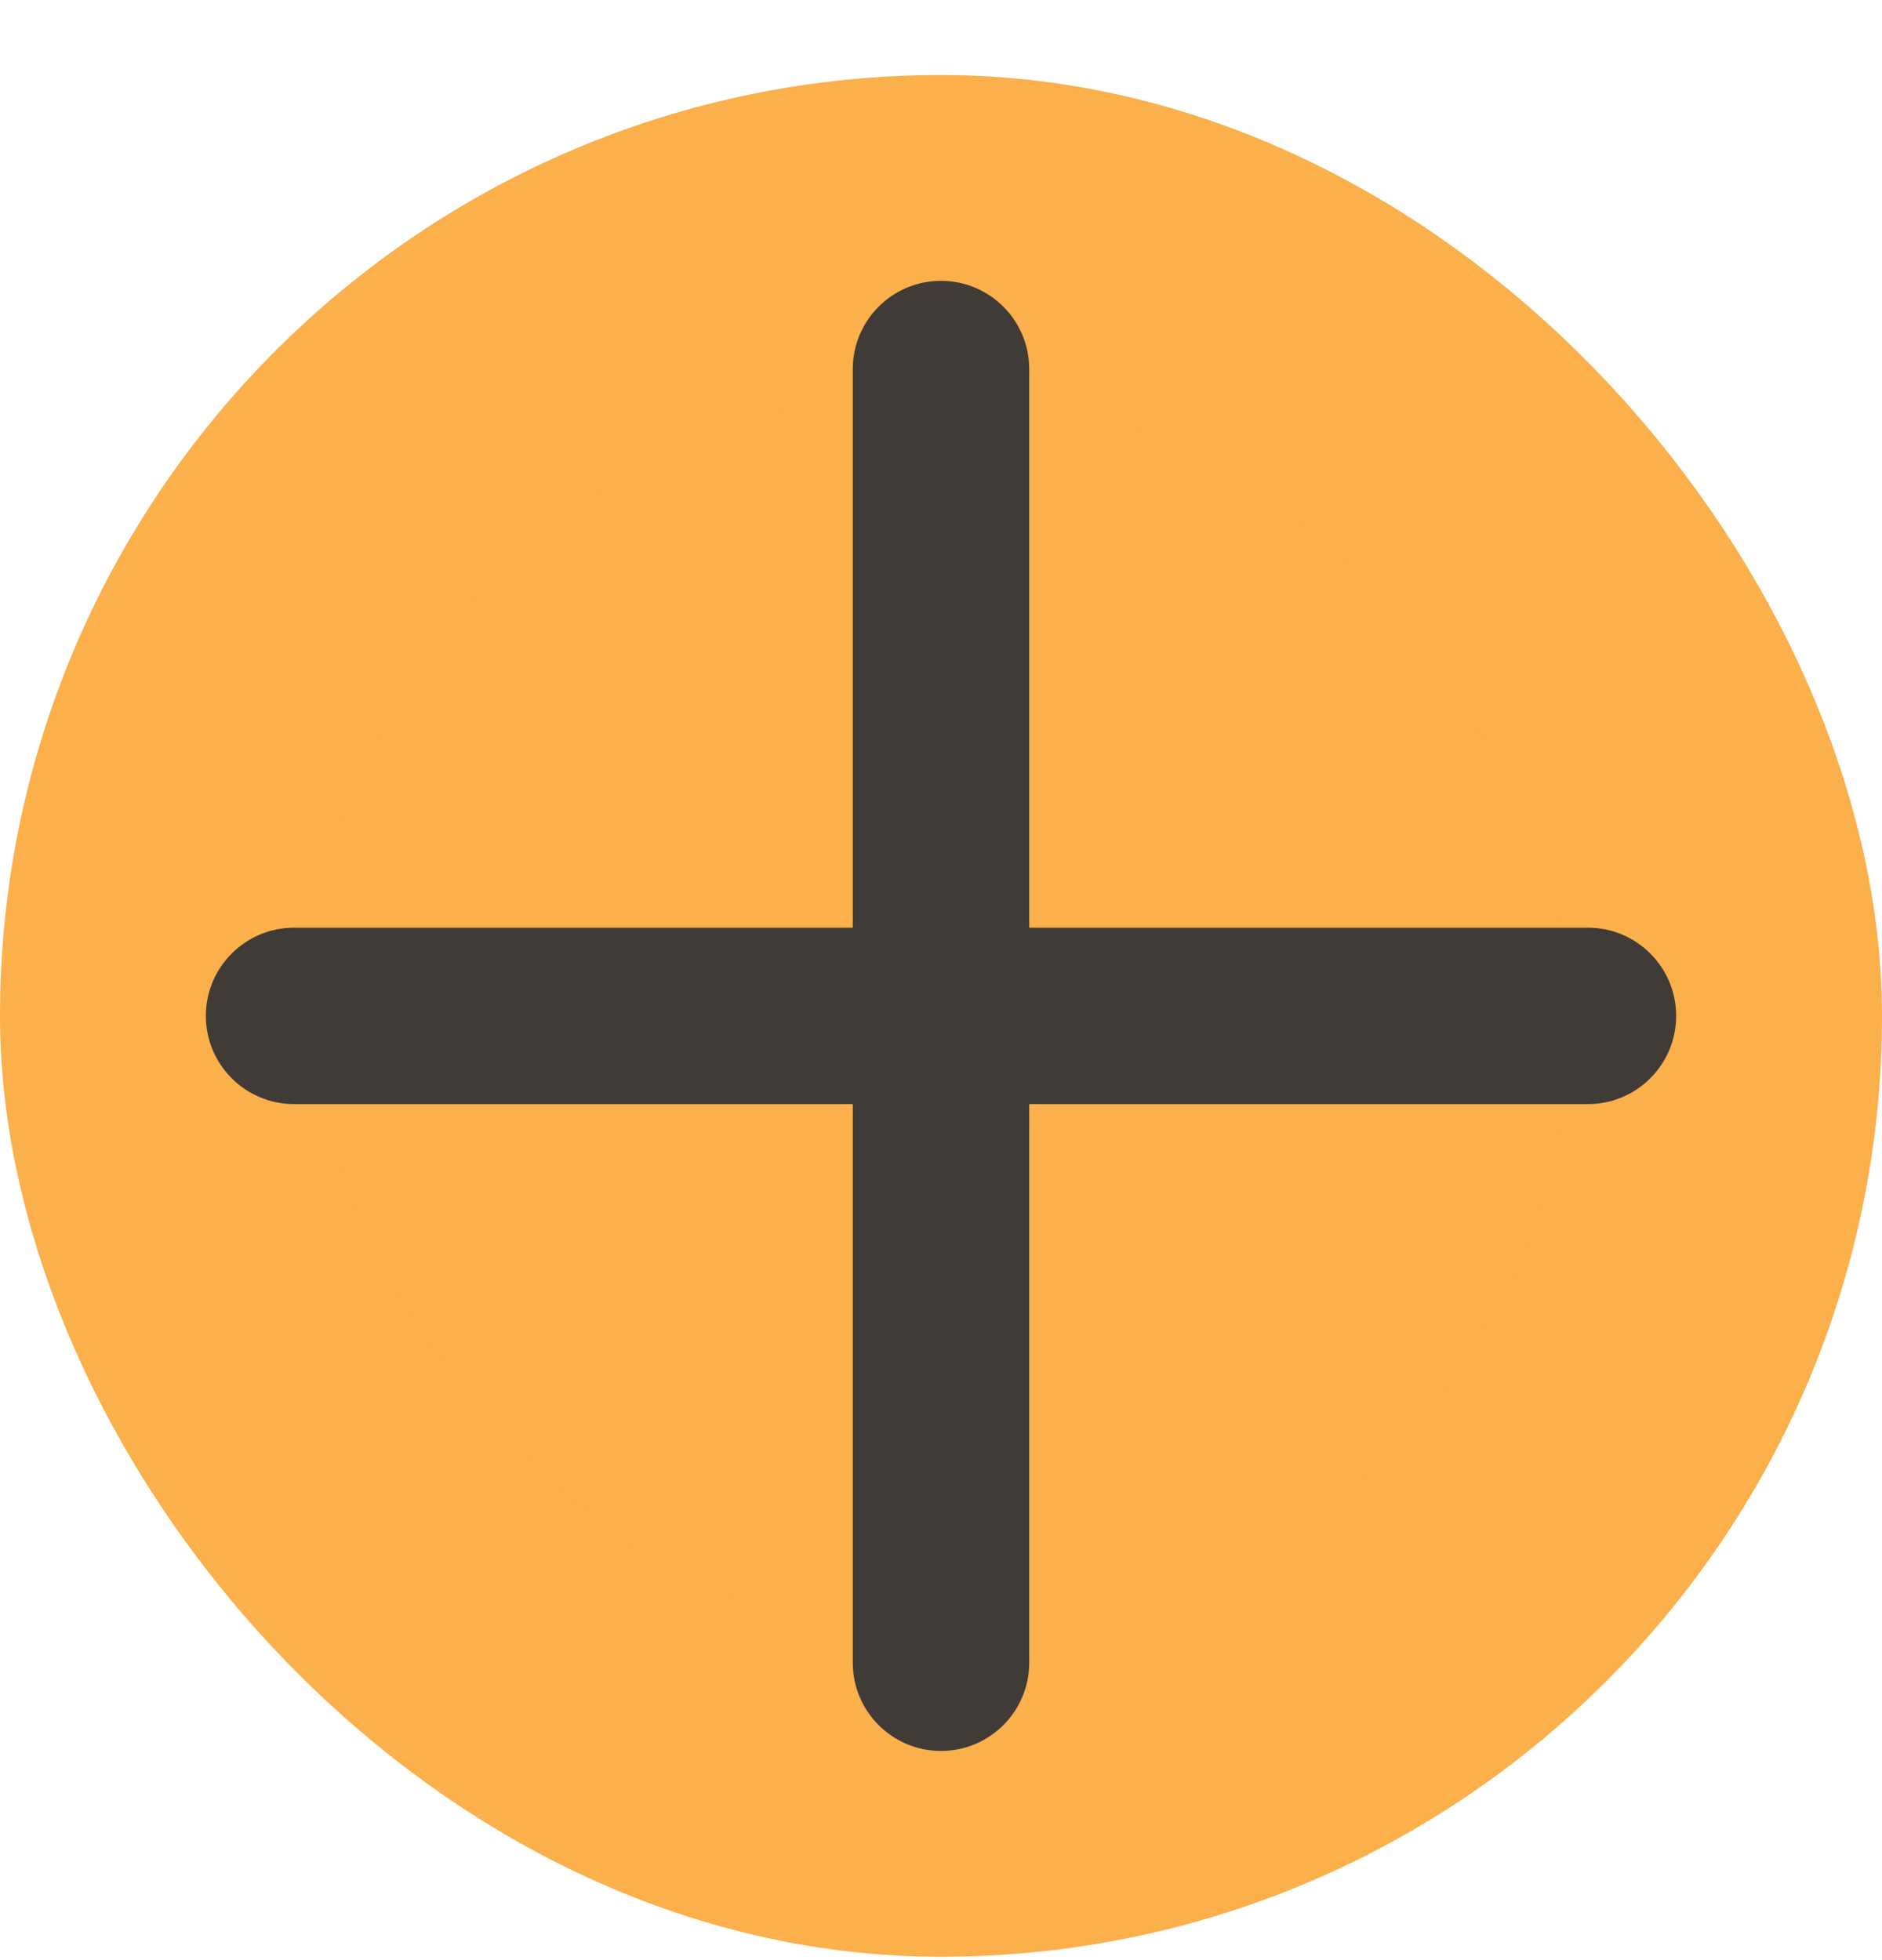 <svg width="24" height="25" viewBox="0 0 24 25" fill="none" xmlns="http://www.w3.org/2000/svg">
<rect width="24" height="25" fill="#1E1E1E"/>
<rect width="4208" height="8368" transform="translate(-395 -1106)" fill="#CAEEDA"/>
<g clip-path="url(#clip0_157_2389)">
<rect width="375" height="672" transform="translate(-176 -599.111)" fill="white"/>
<path fill-rule="evenodd" clip-rule="evenodd" d="M-136 -599.111H-176V32.889V72.889H-136C-158.091 72.889 -176 54.98 -176 32.889L-176 -559.111C-176 -581.203 -158.091 -599.111 -136 -599.111ZM159 -599.111C181.091 -599.111 199 -581.203 199 -559.111V-599.111H159ZM199 32.889C199 54.98 181.091 72.889 159 72.889H199V32.889Z" fill="#5E5955" fill-opacity="0.7"/>
</g>
<mask id="path-2-inside-1_157_2389" fill="white">
<path d="M-176 -10.111H199V34.809C199 55.796 181.987 72.809 161 72.809H-138C-158.987 72.809 -176 55.796 -176 34.809V-10.111Z"/>
</mask>
<path d="M-176 -10.111H199V34.809C199 55.796 181.987 72.809 161 72.809H-138C-158.987 72.809 -176 55.796 -176 34.809V-10.111Z" fill="white"/>
<path d="M-176 -11.111H199V-9.111H-176V-11.111ZM199 72.809H-176H199ZM-176 72.809V-10.111V72.809ZM199 -10.111V72.809V-10.111Z" fill="#5E5955" fill-opacity="0.5" mask="url(#path-2-inside-1_157_2389)"/>
<rect x="2" y="2.957" width="20" height="20" rx="10" fill="#FBB04B"/>
<rect x="2" y="2.957" width="20" height="20" rx="10" stroke="#FBB04B" stroke-width="4"/>
<path fill-rule="evenodd" clip-rule="evenodd" d="M12 3.582C12.621 3.582 13.125 4.086 13.125 4.707V11.832H20.25C20.871 11.832 21.375 12.336 21.375 12.957C21.375 13.578 20.871 14.082 20.25 14.082H13.125V21.207C13.125 21.828 12.621 22.332 12 22.332C11.379 22.332 10.875 21.828 10.875 21.207V14.082H3.75C3.129 14.082 2.625 13.578 2.625 12.957C2.625 12.336 3.129 11.832 3.75 11.832H10.875V4.707C10.875 4.086 11.379 3.582 12 3.582Z" fill="#403B36"/>
<defs>
<clipPath id="clip0_157_2389">
<rect width="375" height="672" fill="white" transform="translate(-176 -599.111)"/>
</clipPath>
</defs>
</svg>
